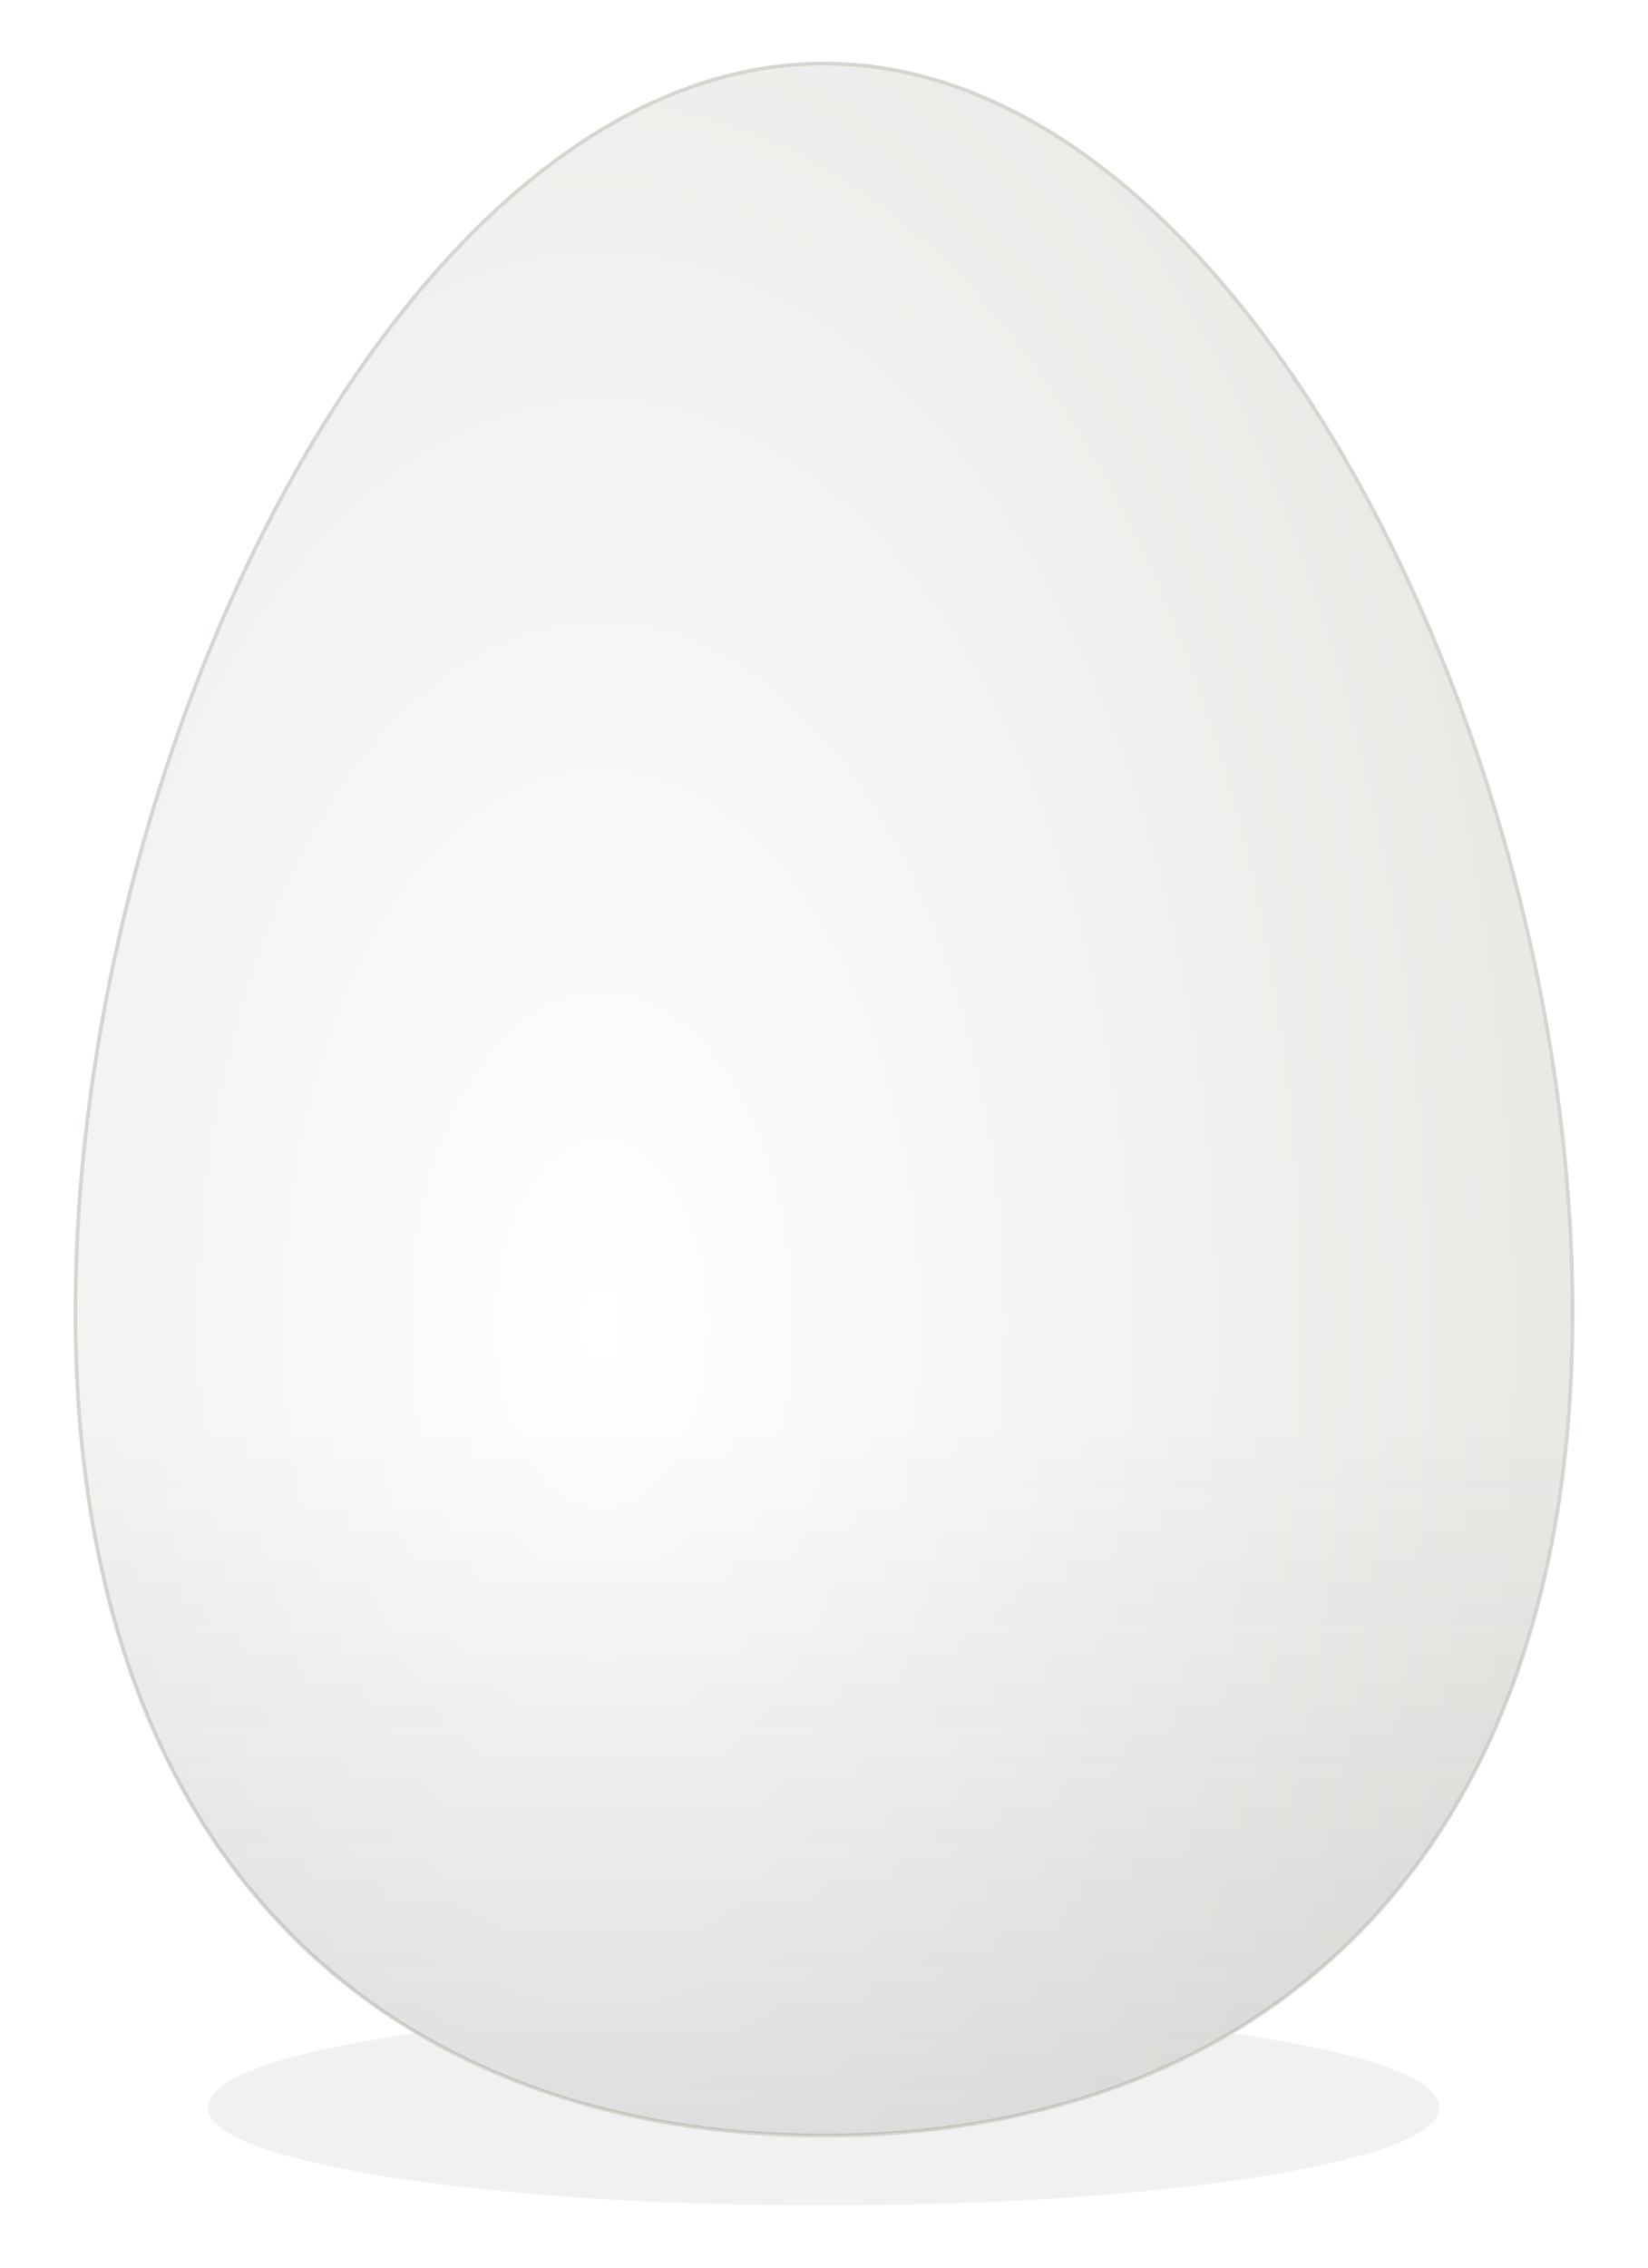 <?xml version="1.0"?>
<svg xmlns:rdf="http://www.w3.org/1999/02/22-rdf-syntax-ns#" xmlns="http://www.w3.org/2000/svg" xmlns:cc="http://web.resource.org/cc/" xmlns:xlink="http://www.w3.org/1999/xlink" xmlns:dc="http://purl.org/dc/elements/1.1/" xmlns:svg="http://www.w3.org/2000/svg" id="svg2" viewBox="0 0 283.46 389.76" version="1.0">
  <defs id="defs4">
    <filter id="filter3220" y="-.399" width="1.126" height="1.797" x="-.063">
      <feGaussianBlur id="feGaussianBlur3222" stdDeviation="8.724"/>
    </filter>
    <radialGradient id="radialGradient3624" gradientUnits="userSpaceOnUse" cy="771.46" cx="284.29" gradientTransform="matrix(.797 0 0 1.388 -86.248 -817.04)" r="201.43">
      <stop id="stop3136" stop-color="#fff" offset="0"/>
      <stop id="stop3138" stop-color="#e9e9e6" offset="1"/>
    </radialGradient>
    <linearGradient id="linearGradient3626" y2="814.71" gradientUnits="userSpaceOnUse" x2="344.29" gradientTransform="matrix(.639 0 0 .639 -41.432 -250.29)" y1="1675.9" x1="344.29">
      <stop id="stop3228" stop-color="#2e3436" offset="0"/>
      <stop id="stop3230" stop-color="#2e3436" stop-opacity="0" offset="1"/>
    </linearGradient>
  </defs>
  <g id="layer1" transform="translate(-49.561 -36.712)">
    <g id="g3619" transform="translate(12.661 10.611)">
      <path id="path3319" opacity=".256" d="m545.48 993.77a165.67 26.264 0 1 1 -331.33 0 165.67 26.264 0 1 1 331.33 0z" transform="matrix(.639 0 0 .639 -64.144 -246.75)" filter="url(#filter3220)" fill="#2e3436"/>
      <path id="path3323" stroke-linejoin="round" d="m307.38 251.62c0 98.29-57.68 141.53-128.75 141.53s-128.75-43.24-128.75-141.53c0.001-98.29 57.68-214.59 128.75-214.59 71.07 0.002 128.75 116.3 128.75 214.59z" stroke="#d3d7cf" stroke-linecap="round" stroke-width=".639" fill="url(#radialGradient3624)"/>
      <path id="path3325" opacity=".506" d="m307.38 251.62c0 98.29-57.68 141.53-128.75 141.53s-128.75-43.24-128.75-141.53c0.001-98.29 57.68-214.59 128.75-214.59 71.07 0.002 128.75 116.3 128.75 214.59z" fill="url(#linearGradient3626)"/>
    </g>
  </g>
</svg>
